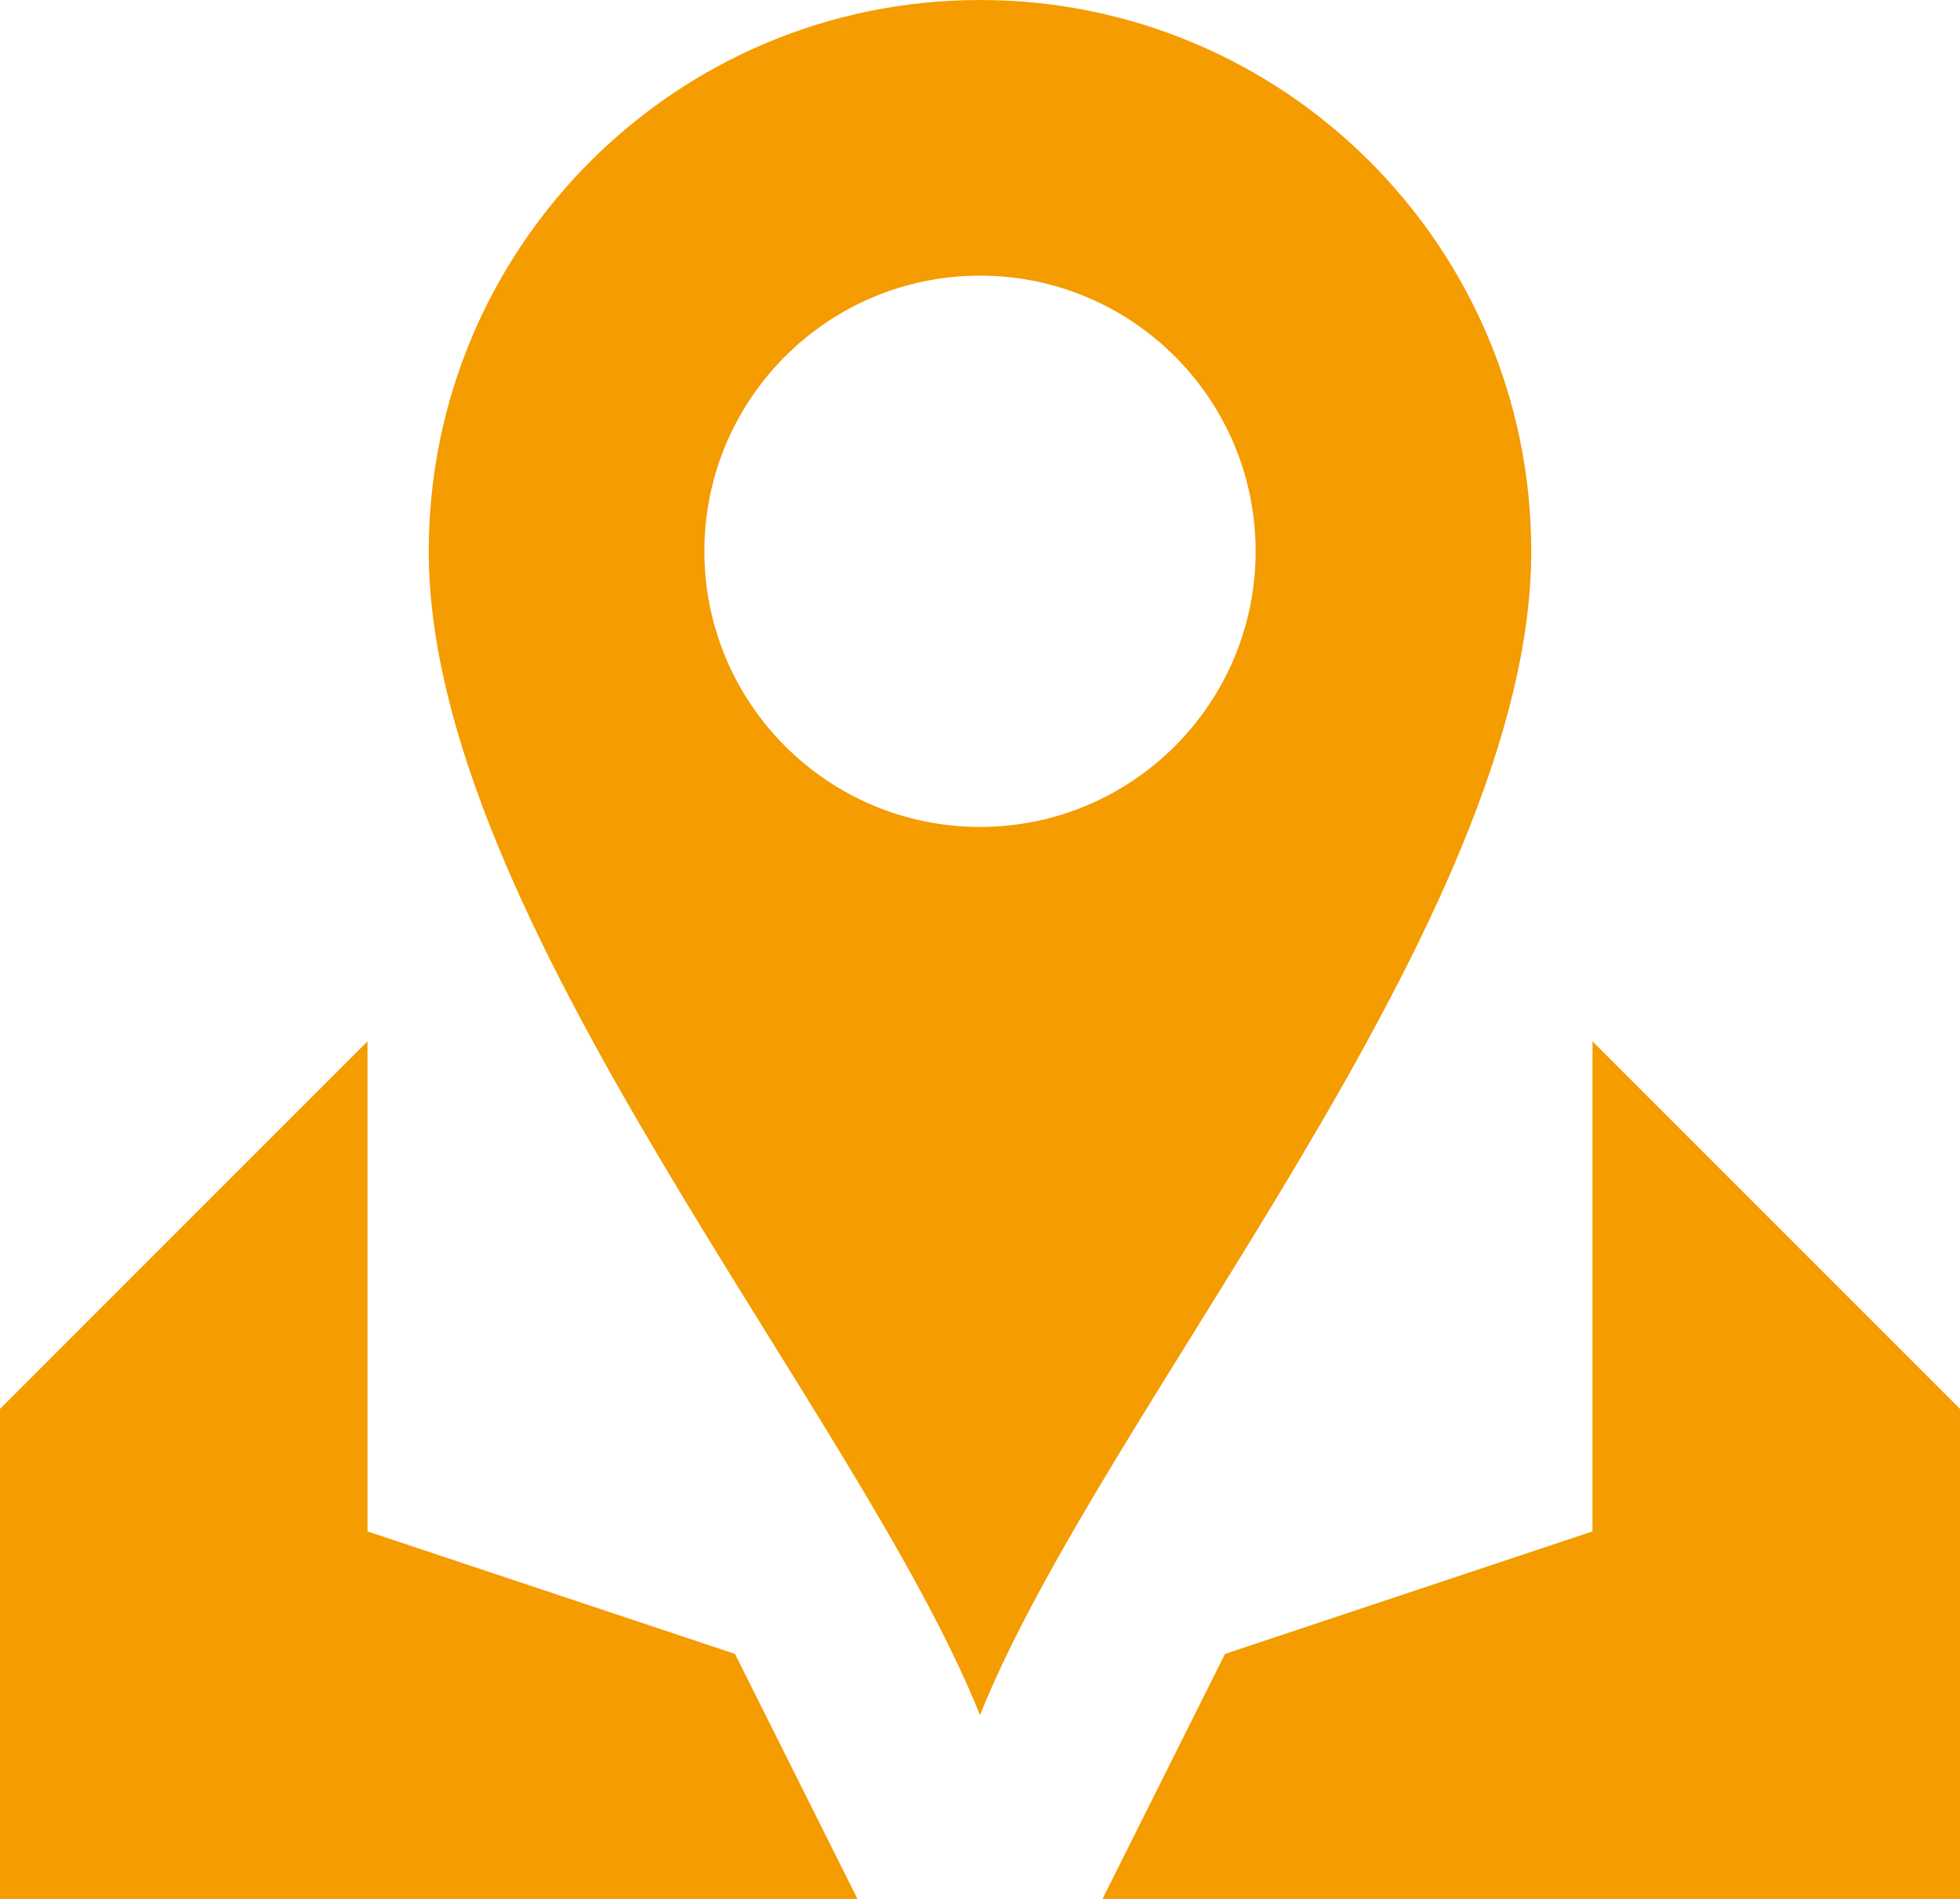 <?xml version="1.0" encoding="utf-8"?>
<!-- Generator: Adobe Illustrator 15.0.0, SVG Export Plug-In . SVG Version: 6.00 Build 0)  -->
<!DOCTYPE svg PUBLIC "-//W3C//DTD SVG 1.1//EN" "http://www.w3.org/Graphics/SVG/1.1/DTD/svg11.dtd">
<svg version="1.1" id="圖層_1" xmlns="http://www.w3.org/2000/svg" xmlns:xlink="http://www.w3.org/1999/xlink" x="0px" y="0px"
	 width="16px" height="15.5px" viewBox="0 0 16 15.5" style="enable-background:new 0 0 16 15.5;" xml:space="preserve">
<g>
	<path style="fill:#F49C00;" d="M8,0C5.516,0,3.5,2.015,3.5,4.5c0,3,3.5,7,4.5,9.5c1-2.5,4.5-6.5,4.5-9.5C12.5,2.015,10.485,0,8,0
		 M8,6.75c-1.242,0-2.25-1.008-2.25-2.25c0-1.243,1.008-2.25,2.25-2.25s2.25,1.007,2.25,2.25C10.25,5.742,9.242,6.75,8,6.75"/>
	<polygon style="fill:#F49C00;" points="6,13.5 3,12.5 3,8.5 0,11.5 0,15.5 7,15.5 	"/>
	<polygon style="fill:#F49C00;" points="10,13.5 13,12.5 13,8.5 16,11.5 16,15.5 9,15.5 	"/>
</g>
</svg>
